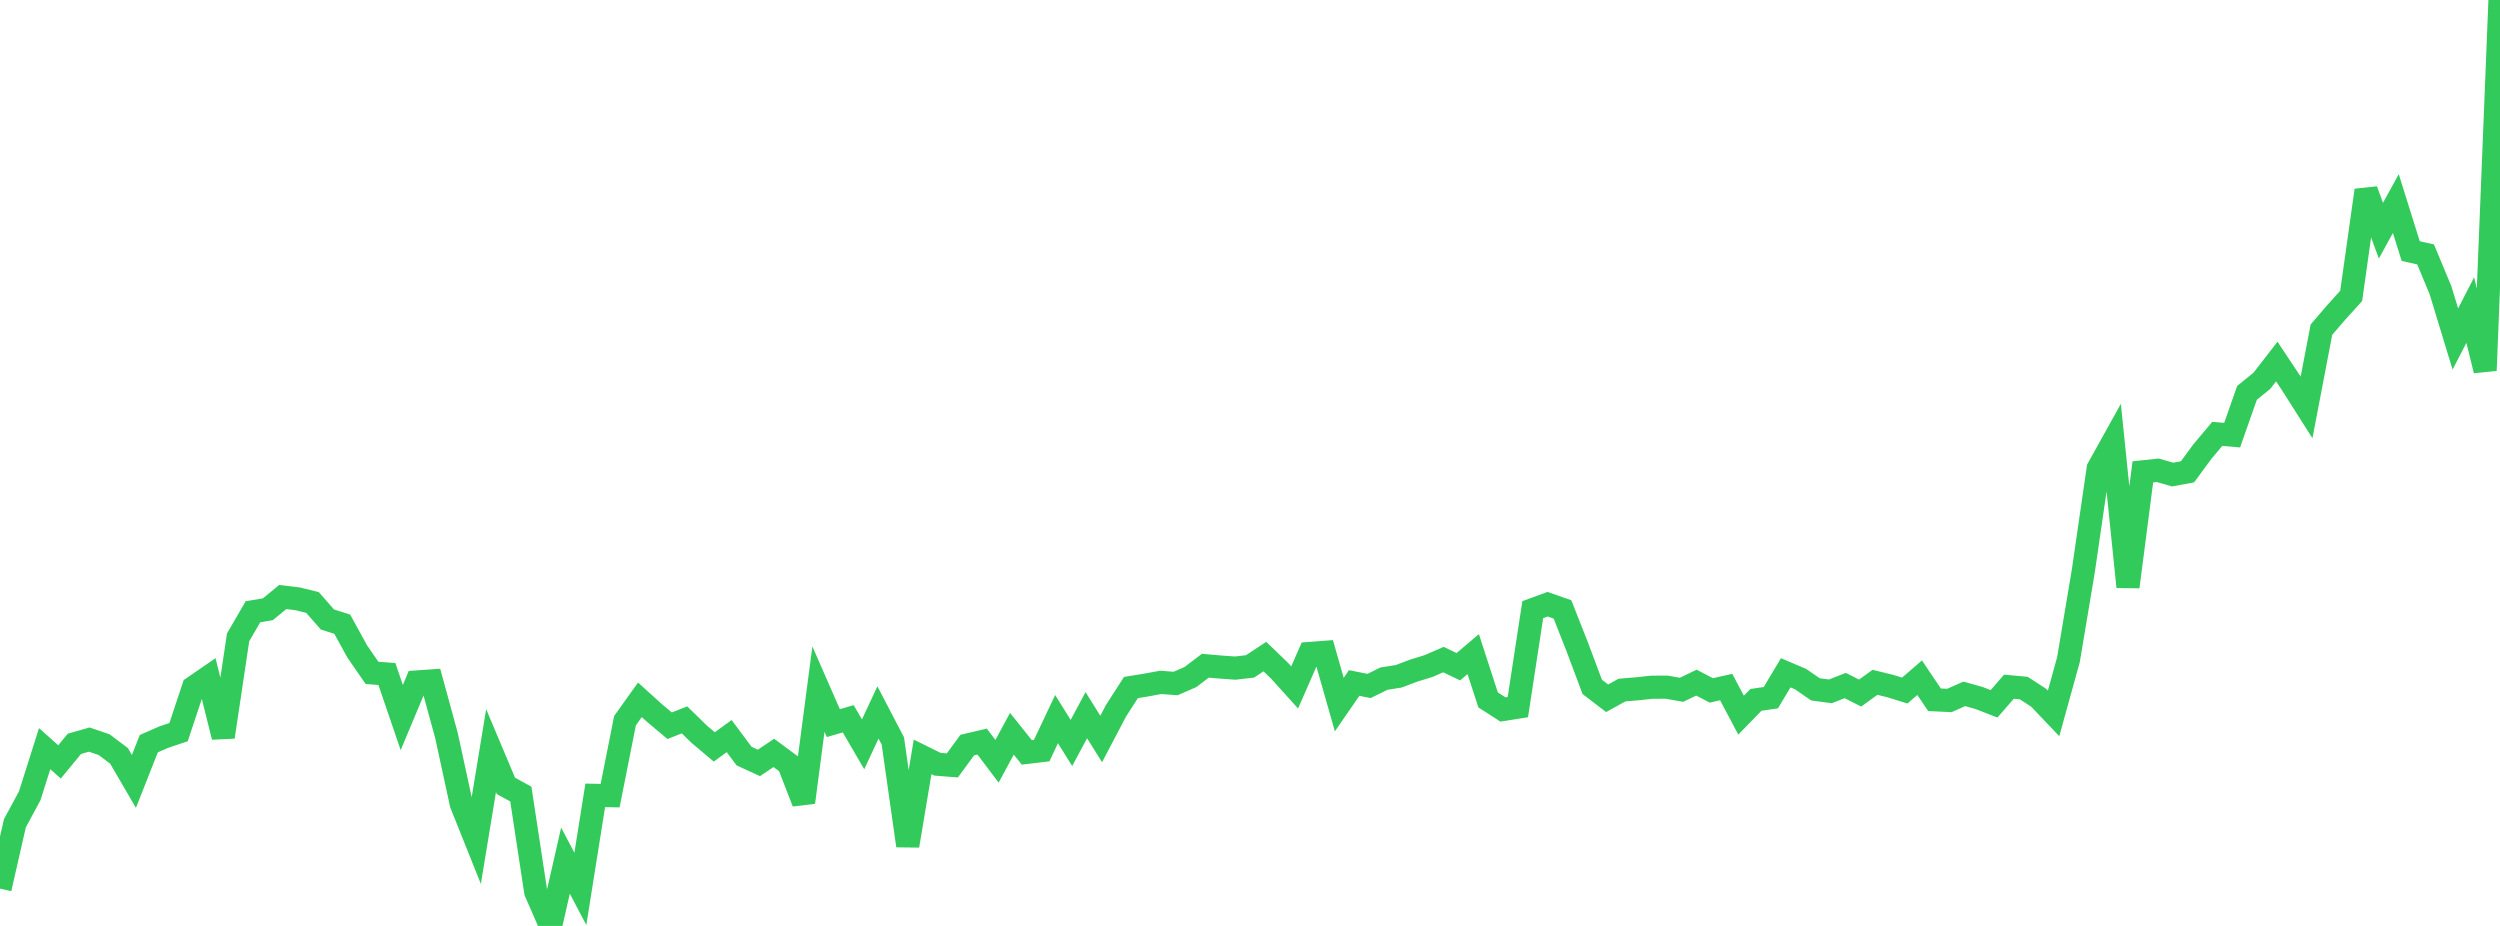 <?xml version="1.0" standalone="no"?>
<!DOCTYPE svg PUBLIC "-//W3C//DTD SVG 1.1//EN" "http://www.w3.org/Graphics/SVG/1.1/DTD/svg11.dtd">

<svg width="135" height="50" viewBox="0 0 135 50" preserveAspectRatio="none" 
  xmlns="http://www.w3.org/2000/svg"
  xmlns:xlink="http://www.w3.org/1999/xlink">


<polyline points="0.0, 47.985 0.804, 44.457 1.607, 42.967 2.411, 40.426 3.214, 41.142 4.018, 40.167 4.821, 39.938 5.625, 40.212 6.429, 40.819 7.232, 42.197 8.036, 40.158 8.839, 39.806 9.643, 39.535 10.446, 37.119 11.25, 36.567 12.054, 39.795 12.857, 34.417 13.661, 33.034 14.464, 32.9 15.268, 32.239 16.071, 32.336 16.875, 32.533 17.679, 33.452 18.482, 33.707 19.286, 35.173 20.089, 36.335 20.893, 36.397 21.696, 38.748 22.5, 36.828 23.304, 36.771 24.107, 39.707 24.911, 43.413 25.714, 45.419 26.518, 40.533 27.321, 42.439 28.125, 42.879 28.929, 48.161 29.732, 50.0 30.536, 46.474 31.339, 47.998 32.143, 42.949 32.946, 42.965 33.75, 38.917 34.554, 37.791 35.357, 38.516 36.161, 39.189 36.964, 38.874 37.768, 39.658 38.571, 40.333 39.375, 39.749 40.179, 40.828 40.982, 41.197 41.786, 40.657 42.589, 41.25 43.393, 43.327 44.196, 37.213 45.0, 39.048 45.804, 38.814 46.607, 40.192 47.411, 38.471 48.214, 40.013 49.018, 45.668 49.821, 40.871 50.625, 41.269 51.429, 41.332 52.232, 40.234 53.036, 40.046 53.839, 41.109 54.643, 39.623 55.446, 40.628 56.25, 40.533 57.054, 38.833 57.857, 40.12 58.661, 38.62 59.464, 39.905 60.268, 38.375 61.071, 37.126 61.875, 36.996 62.679, 36.848 63.482, 36.91 64.286, 36.559 65.089, 35.949 65.893, 36.019 66.696, 36.078 67.5, 35.986 68.304, 35.456 69.107, 36.231 69.911, 37.122 70.714, 35.288 71.518, 35.227 72.321, 38.046 73.125, 36.882 73.929, 37.042 74.732, 36.647 75.536, 36.518 76.339, 36.214 77.143, 35.967 77.946, 35.617 78.75, 36.003 79.554, 35.322 80.357, 37.794 81.161, 38.312 81.964, 38.185 82.768, 32.922 83.571, 32.627 84.375, 32.909 85.179, 34.952 85.982, 37.093 86.786, 37.707 87.589, 37.263 88.393, 37.197 89.196, 37.11 90.0, 37.107 90.804, 37.249 91.607, 36.862 92.411, 37.282 93.214, 37.101 94.018, 38.618 94.821, 37.792 95.625, 37.676 96.429, 36.331 97.232, 36.672 98.036, 37.226 98.839, 37.333 99.643, 37.02 100.446, 37.425 101.25, 36.845 102.054, 37.042 102.857, 37.29 103.661, 36.596 104.464, 37.788 105.268, 37.826 106.071, 37.468 106.875, 37.694 107.679, 38.007 108.482, 37.082 109.286, 37.157 110.089, 37.679 110.893, 38.525 111.696, 35.624 112.5, 30.825 113.304, 25.292 114.107, 23.847 114.911, 31.69 115.714, 25.48 116.518, 25.395 117.321, 25.626 118.125, 25.479 118.929, 24.386 119.732, 23.429 120.536, 23.498 121.339, 21.213 122.143, 20.561 122.946, 19.523 123.75, 20.732 124.554, 21.999 125.357, 17.801 126.161, 16.866 126.964, 15.978 127.768, 10.276 128.571, 12.458 129.375, 10.992 130.179, 13.56 130.982, 13.738 131.786, 15.67 132.589, 18.305 133.393, 16.746 134.196, 20.006 135.0, 0.0" fill="none" stroke="#32ca5b" stroke-width="1.25"/>

</svg>